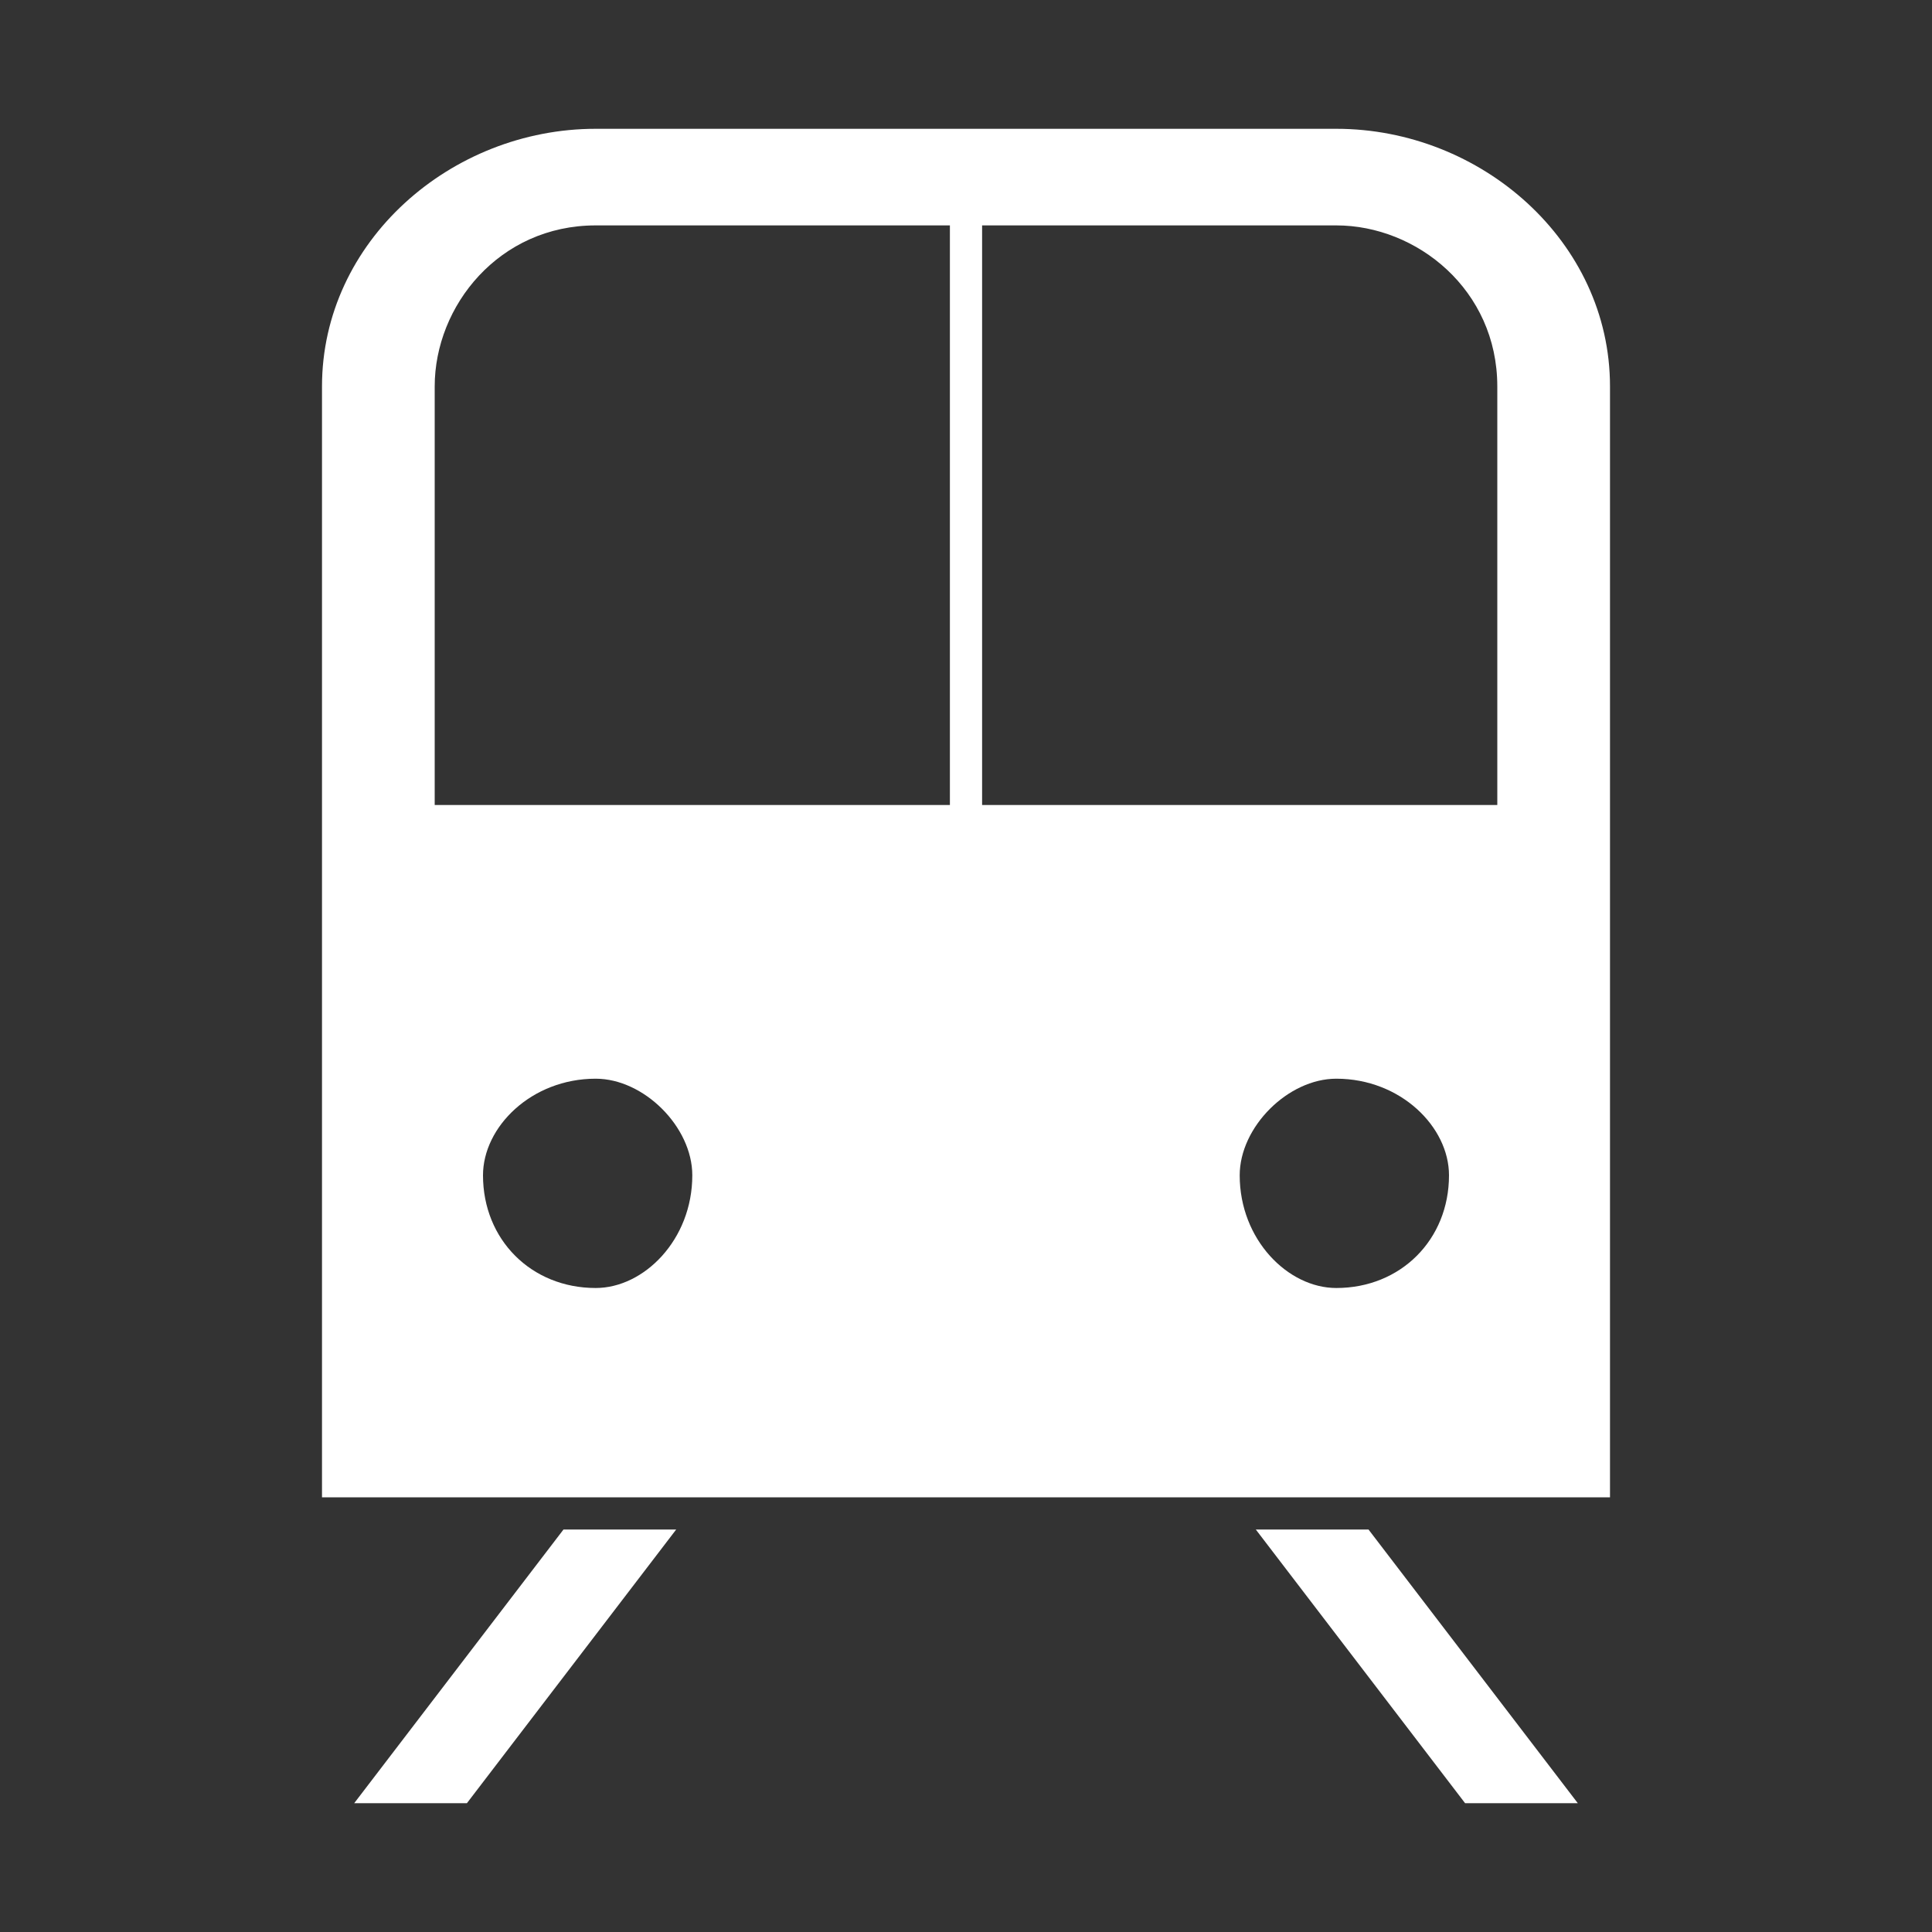 <?xml version="1.0" encoding="utf-8"?>
<!-- Generator: Adobe Illustrator 27.0.1, SVG Export Plug-In . SVG Version: 6.00 Build 0)  -->
<svg version="1.1" id="レイヤー_1" xmlns="http://www.w3.org/2000/svg" xmlns:xlink="http://www.w3.org/1999/xlink" x="0px"
	 y="0px" viewBox="0 0 12 12" style="enable-background:new 0 0 12 12;" xml:space="preserve">
<rect x="0" y="0" width="12" height="12" fill="#333333" stroke="none"/>
<style type="text/css">
	.st0{fill:#FFFFFF;}
</style>
<path class="st0" d="M8.3,0.8H3.7C2.8,0.8,2,1.5,2,2.4v6.9H10V2.4C10,1.5,9.2,0.8,8.3,0.8z M3.7,8C3.3,8,3,7.7,3,7.3
	C3,7,3.3,6.7,3.7,6.7C4,6.7,4.3,7,4.3,7.3C4.3,7.7,4,8,3.7,8z M5.9,5H2.7V2.4c0-0.5,0.4-1,1-1h2.2V5z M8.3,8C8,8,7.7,7.7,7.7,7.3
	C7.7,7,8,6.7,8.3,6.7C8.7,6.7,9,7,9,7.3C9,7.7,8.7,8,8.3,8z M9.3,5H6.1V1.4h2.2c0.5,0,1,0.4,1,1V5z"/>
<polygon class="st0" points="2.2,11.2 2.9,11.2 4.2,9.5 3.5,9.5 "/>
<polygon class="st0" points="7.8,9.5 9.1,11.2 9.8,11.2 8.5,9.5 "/>
</svg>
